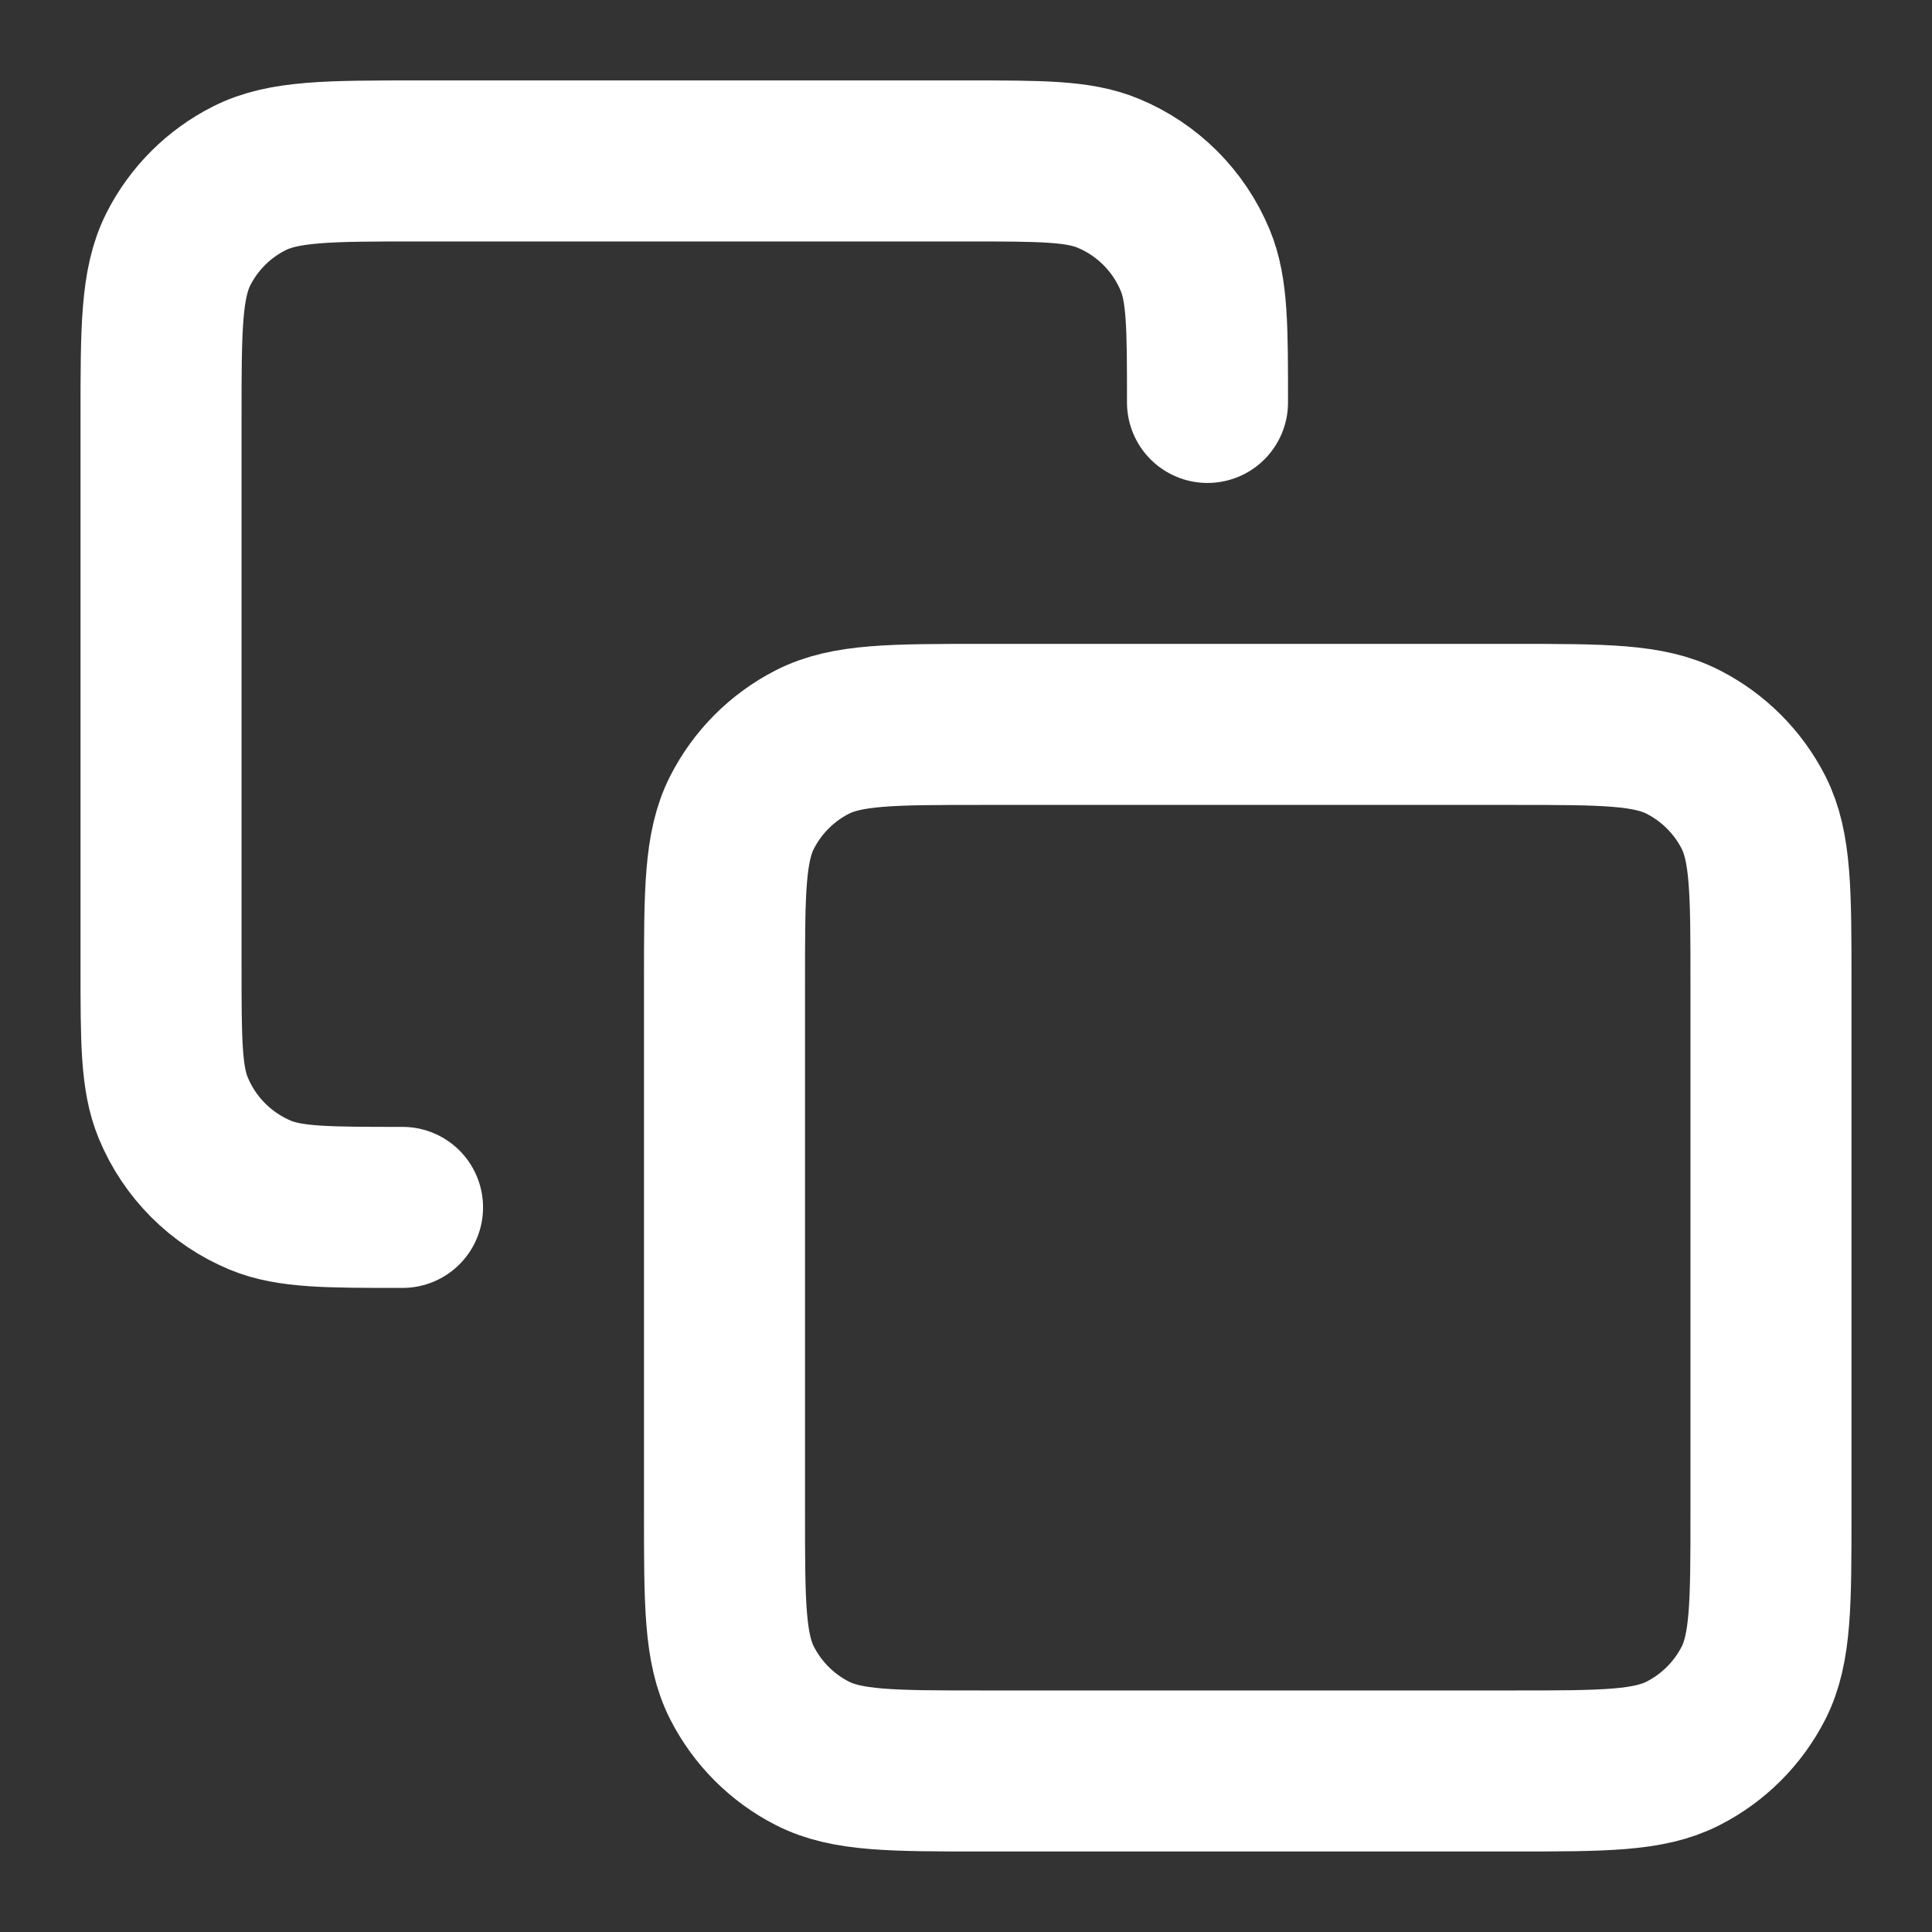 <svg width="20" height="20" viewBox="0 0 20 20" fill="none" xmlns="http://www.w3.org/2000/svg">
<rect x="0" y="0" width="20" height="20" fill="#333333" stroke="none"/>
<g id="copy-01" clip-path="url(#clip0_1849_5701)">
<path id="Vector" d="M4.167 12.499C3.39 12.499 3.002 12.499 2.696 12.373C2.287 12.203 1.963 11.879 1.794 11.47C1.667 11.164 1.667 10.776 1.667 9.999V4.333C1.667 3.399 1.667 2.933 1.848 2.576C2.008 2.262 2.263 2.007 2.577 1.848C2.933 1.666 3.4 1.666 4.333 1.666H10C10.777 1.666 11.165 1.666 11.471 1.793C11.88 1.962 12.204 2.287 12.373 2.695C12.5 3.001 12.5 3.389 12.5 4.166M10.167 18.333H15.667C16.6 18.333 17.067 18.333 17.423 18.151C17.737 17.991 17.992 17.736 18.152 17.423C18.333 17.066 18.333 16.599 18.333 15.666V10.166C18.333 9.233 18.333 8.766 18.152 8.409C17.992 8.096 17.737 7.841 17.423 7.681C17.067 7.499 16.6 7.499 15.667 7.499H10.167C9.233 7.499 8.767 7.499 8.41 7.681C8.096 7.841 7.842 8.096 7.682 8.409C7.5 8.766 7.5 9.233 7.5 10.166V15.666C7.5 16.599 7.5 17.066 7.682 17.423C7.842 17.736 8.096 17.991 8.41 18.151C8.767 18.333 9.233 18.333 10.167 18.333Z" stroke="white" stroke-width="1.667" stroke-linecap="round" stroke-linejoin="round"/>
</g>
<defs>
<clipPath id="clip0_1849_5701">
<rect width="20" height="20" fill="white"/>
</clipPath>
</defs>
</svg>
